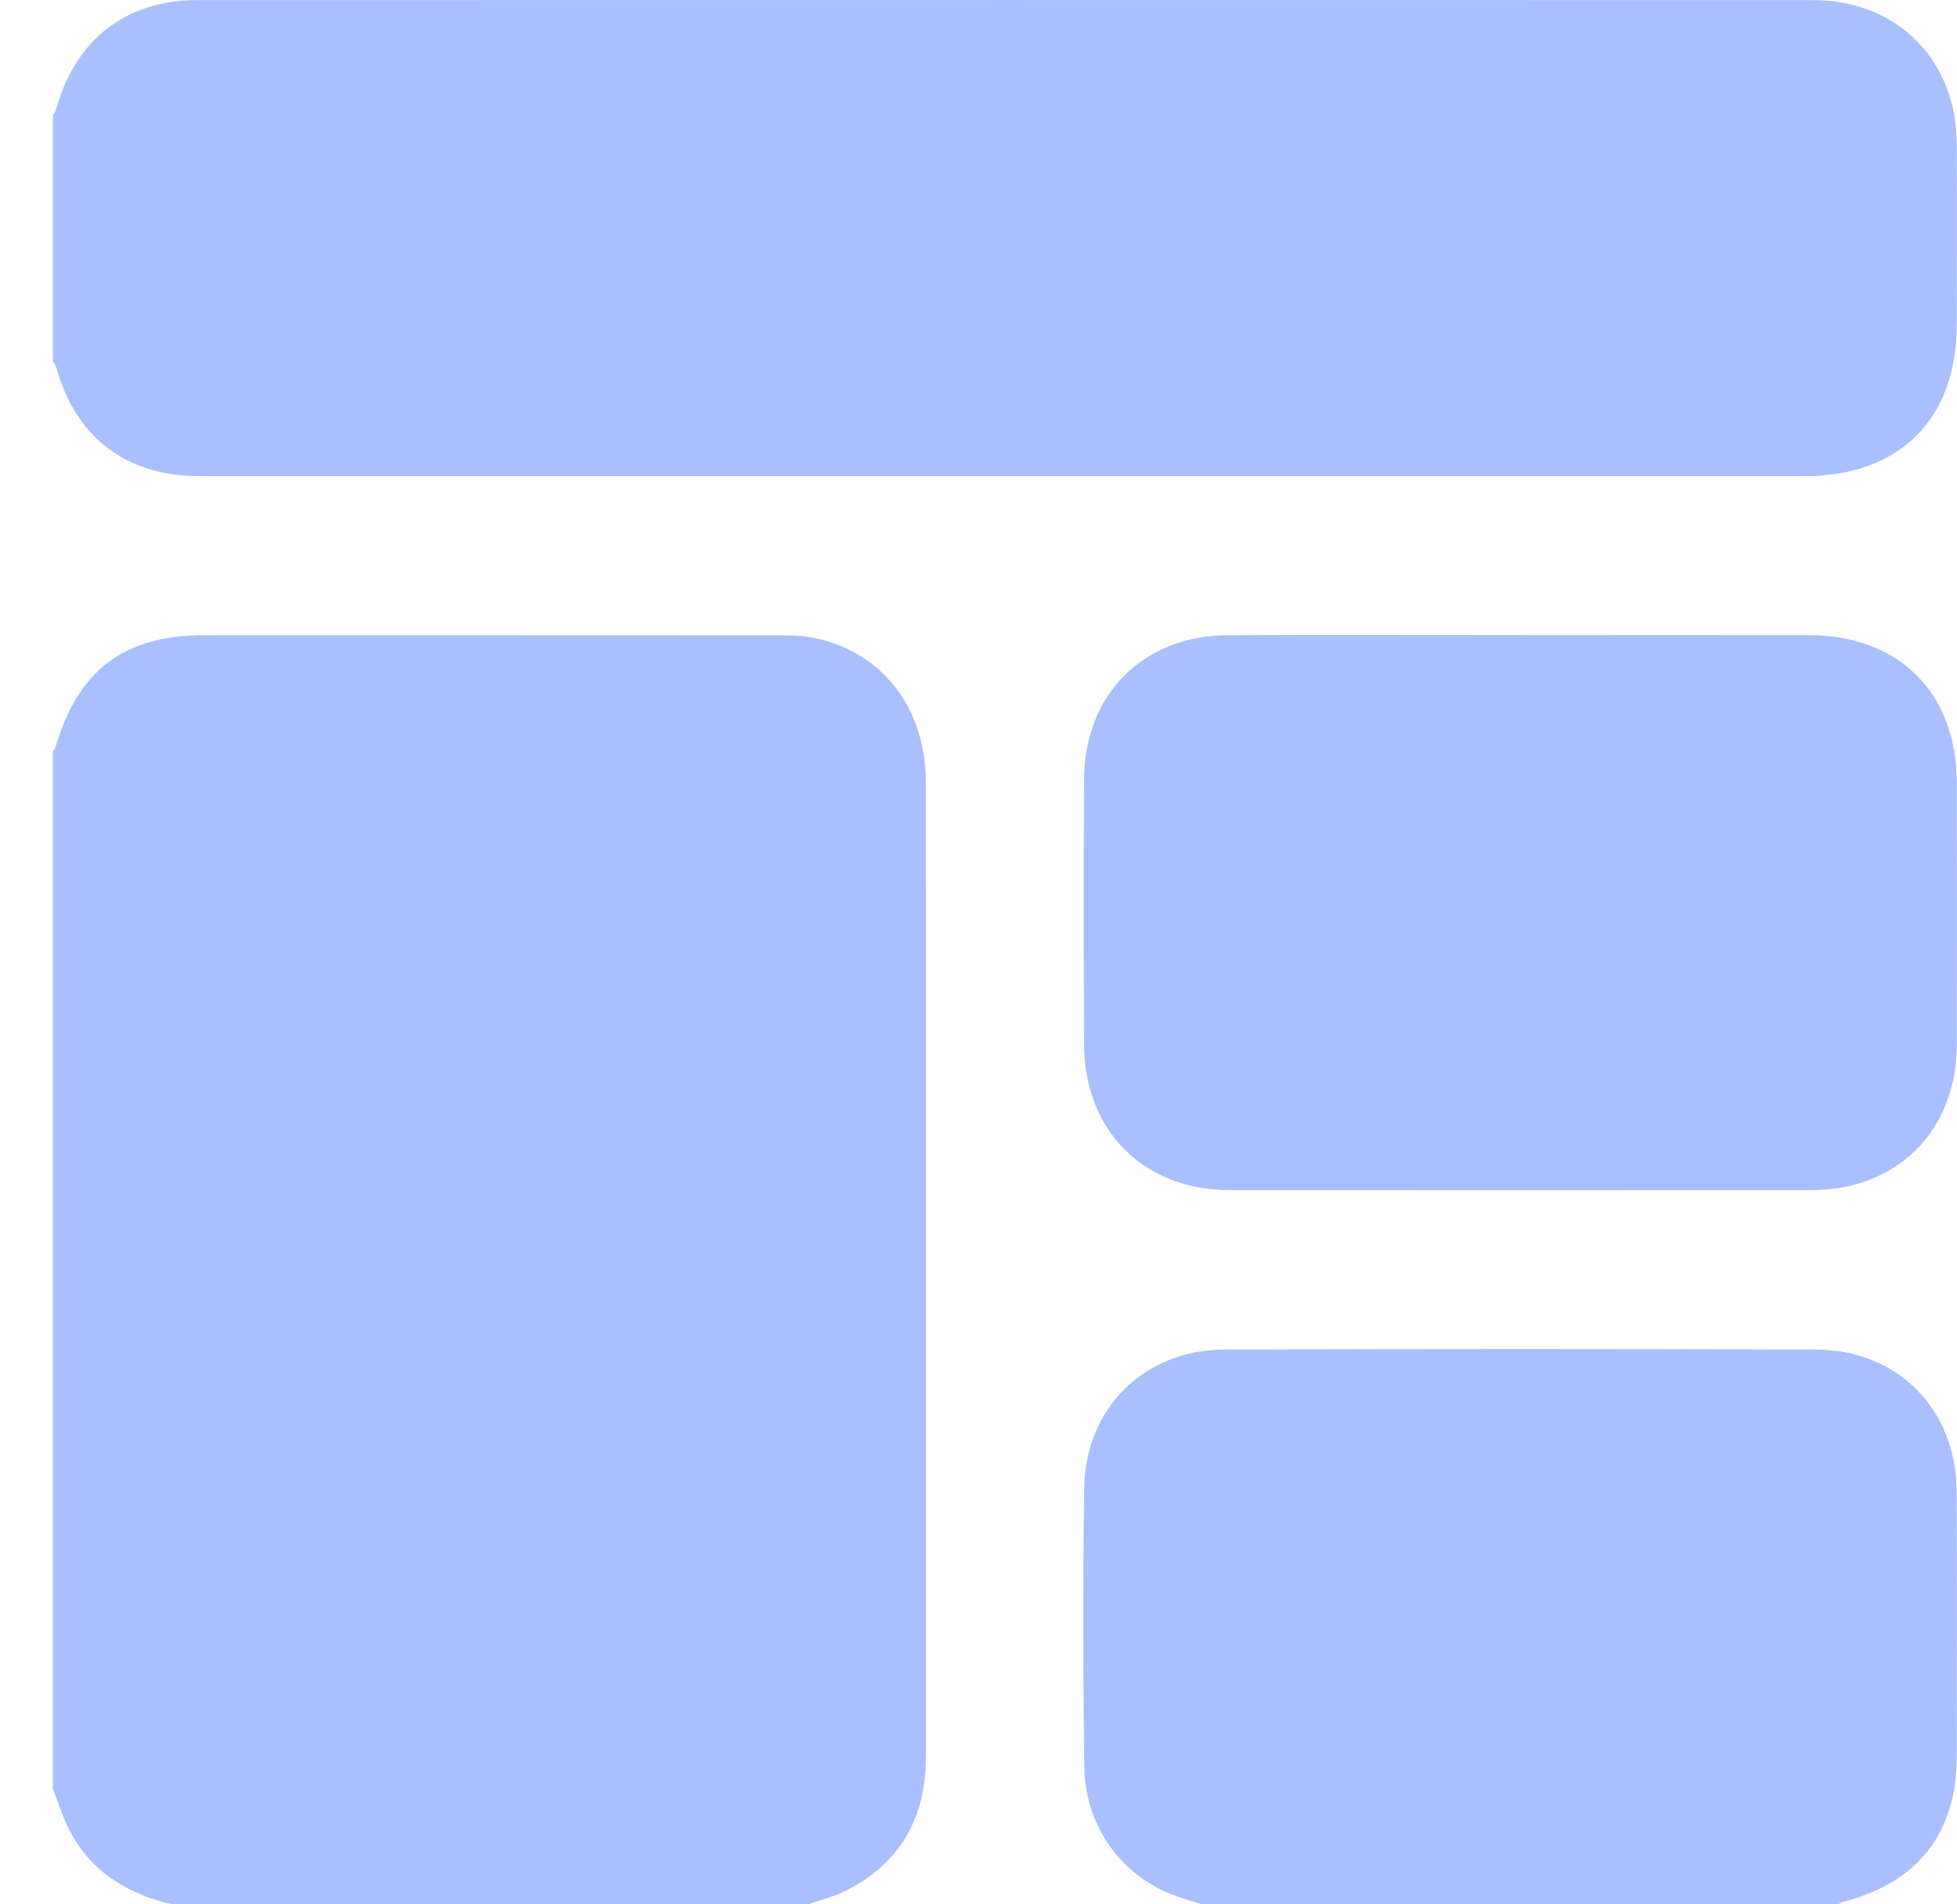 <?xml version="1.0" encoding="UTF-8"?> <svg xmlns="http://www.w3.org/2000/svg" width="37" height="36" viewBox="0 0 37 36" fill="none"><g clip-path="url(#clip0_373_1576)"><path d="M1 33.821C1 27.281 1 20.743 1 14.203C1.014 14.185 1.036 14.169 1.042 14.15C1.472 12.664 2.34 12.007 3.881 12.007C7.465 12.007 11.05 12.006 14.634 12.009C14.89 12.009 15.154 12.009 15.403 12.061C16.692 12.332 17.503 13.389 17.505 14.796C17.508 18.263 17.506 21.731 17.506 25.198C17.506 27.868 17.506 30.54 17.506 33.21C17.506 34.354 17.029 35.22 15.995 35.742C15.768 35.856 15.515 35.916 15.273 36H3.25C2.421 35.802 1.733 35.398 1.324 34.621C1.191 34.367 1.107 34.088 1 33.82V33.821Z" fill="#AABFFF"></path><path d="M1 6.82C1 5.273 1 3.726 1 2.18C1.022 2.141 1.052 2.104 1.063 2.062C1.421 0.753 2.382 0.002 3.725 0.002C13.907 1.86262e-05 24.089 1.86262e-05 34.271 0.002C35.867 0.002 36.99 1.129 36.996 2.725C37.001 3.862 36.997 4.998 36.996 6.135C36.996 7.92 35.915 9 34.13 9C30.252 9 26.374 9 22.495 9C16.25 9 10.005 9 3.76 9C2.384 9 1.424 8.262 1.062 6.94C1.051 6.897 1.02 6.861 0.998 6.821L1 6.82Z" fill="#AABFFF"></path><path d="M22.724 36C22.559 35.947 22.391 35.9 22.228 35.841C21.198 35.464 20.515 34.531 20.5 33.387C20.477 31.63 20.471 29.873 20.5 28.117C20.525 26.608 21.644 25.516 23.154 25.512C26.878 25.499 30.601 25.499 34.325 25.512C35.887 25.516 36.989 26.645 36.995 28.208C37.001 29.871 36.998 31.535 36.996 33.197C36.995 34.654 36.263 35.589 34.841 35.956C34.808 35.964 34.778 35.986 34.747 36.002H22.724V36Z" fill="#AABFFF"></path><path d="M28.772 12.006C30.576 12.006 32.381 12.003 34.185 12.006C35.91 12.009 36.995 13.094 36.997 14.813C36.999 16.453 37 18.094 36.997 19.734C36.994 21.377 35.88 22.497 34.243 22.498C30.576 22.501 26.909 22.501 23.242 22.498C21.628 22.497 20.505 21.378 20.496 19.756C20.488 18.08 20.486 16.405 20.496 14.729C20.507 13.12 21.614 12.015 23.22 12.007C25.07 11.999 26.922 12.005 28.773 12.005L28.772 12.006Z" fill="#AABFFF"></path></g><defs><clipPath id="clip0_373_1576"><rect width="36" height="36" fill="white" transform="translate(1)"></rect></clipPath></defs></svg> 